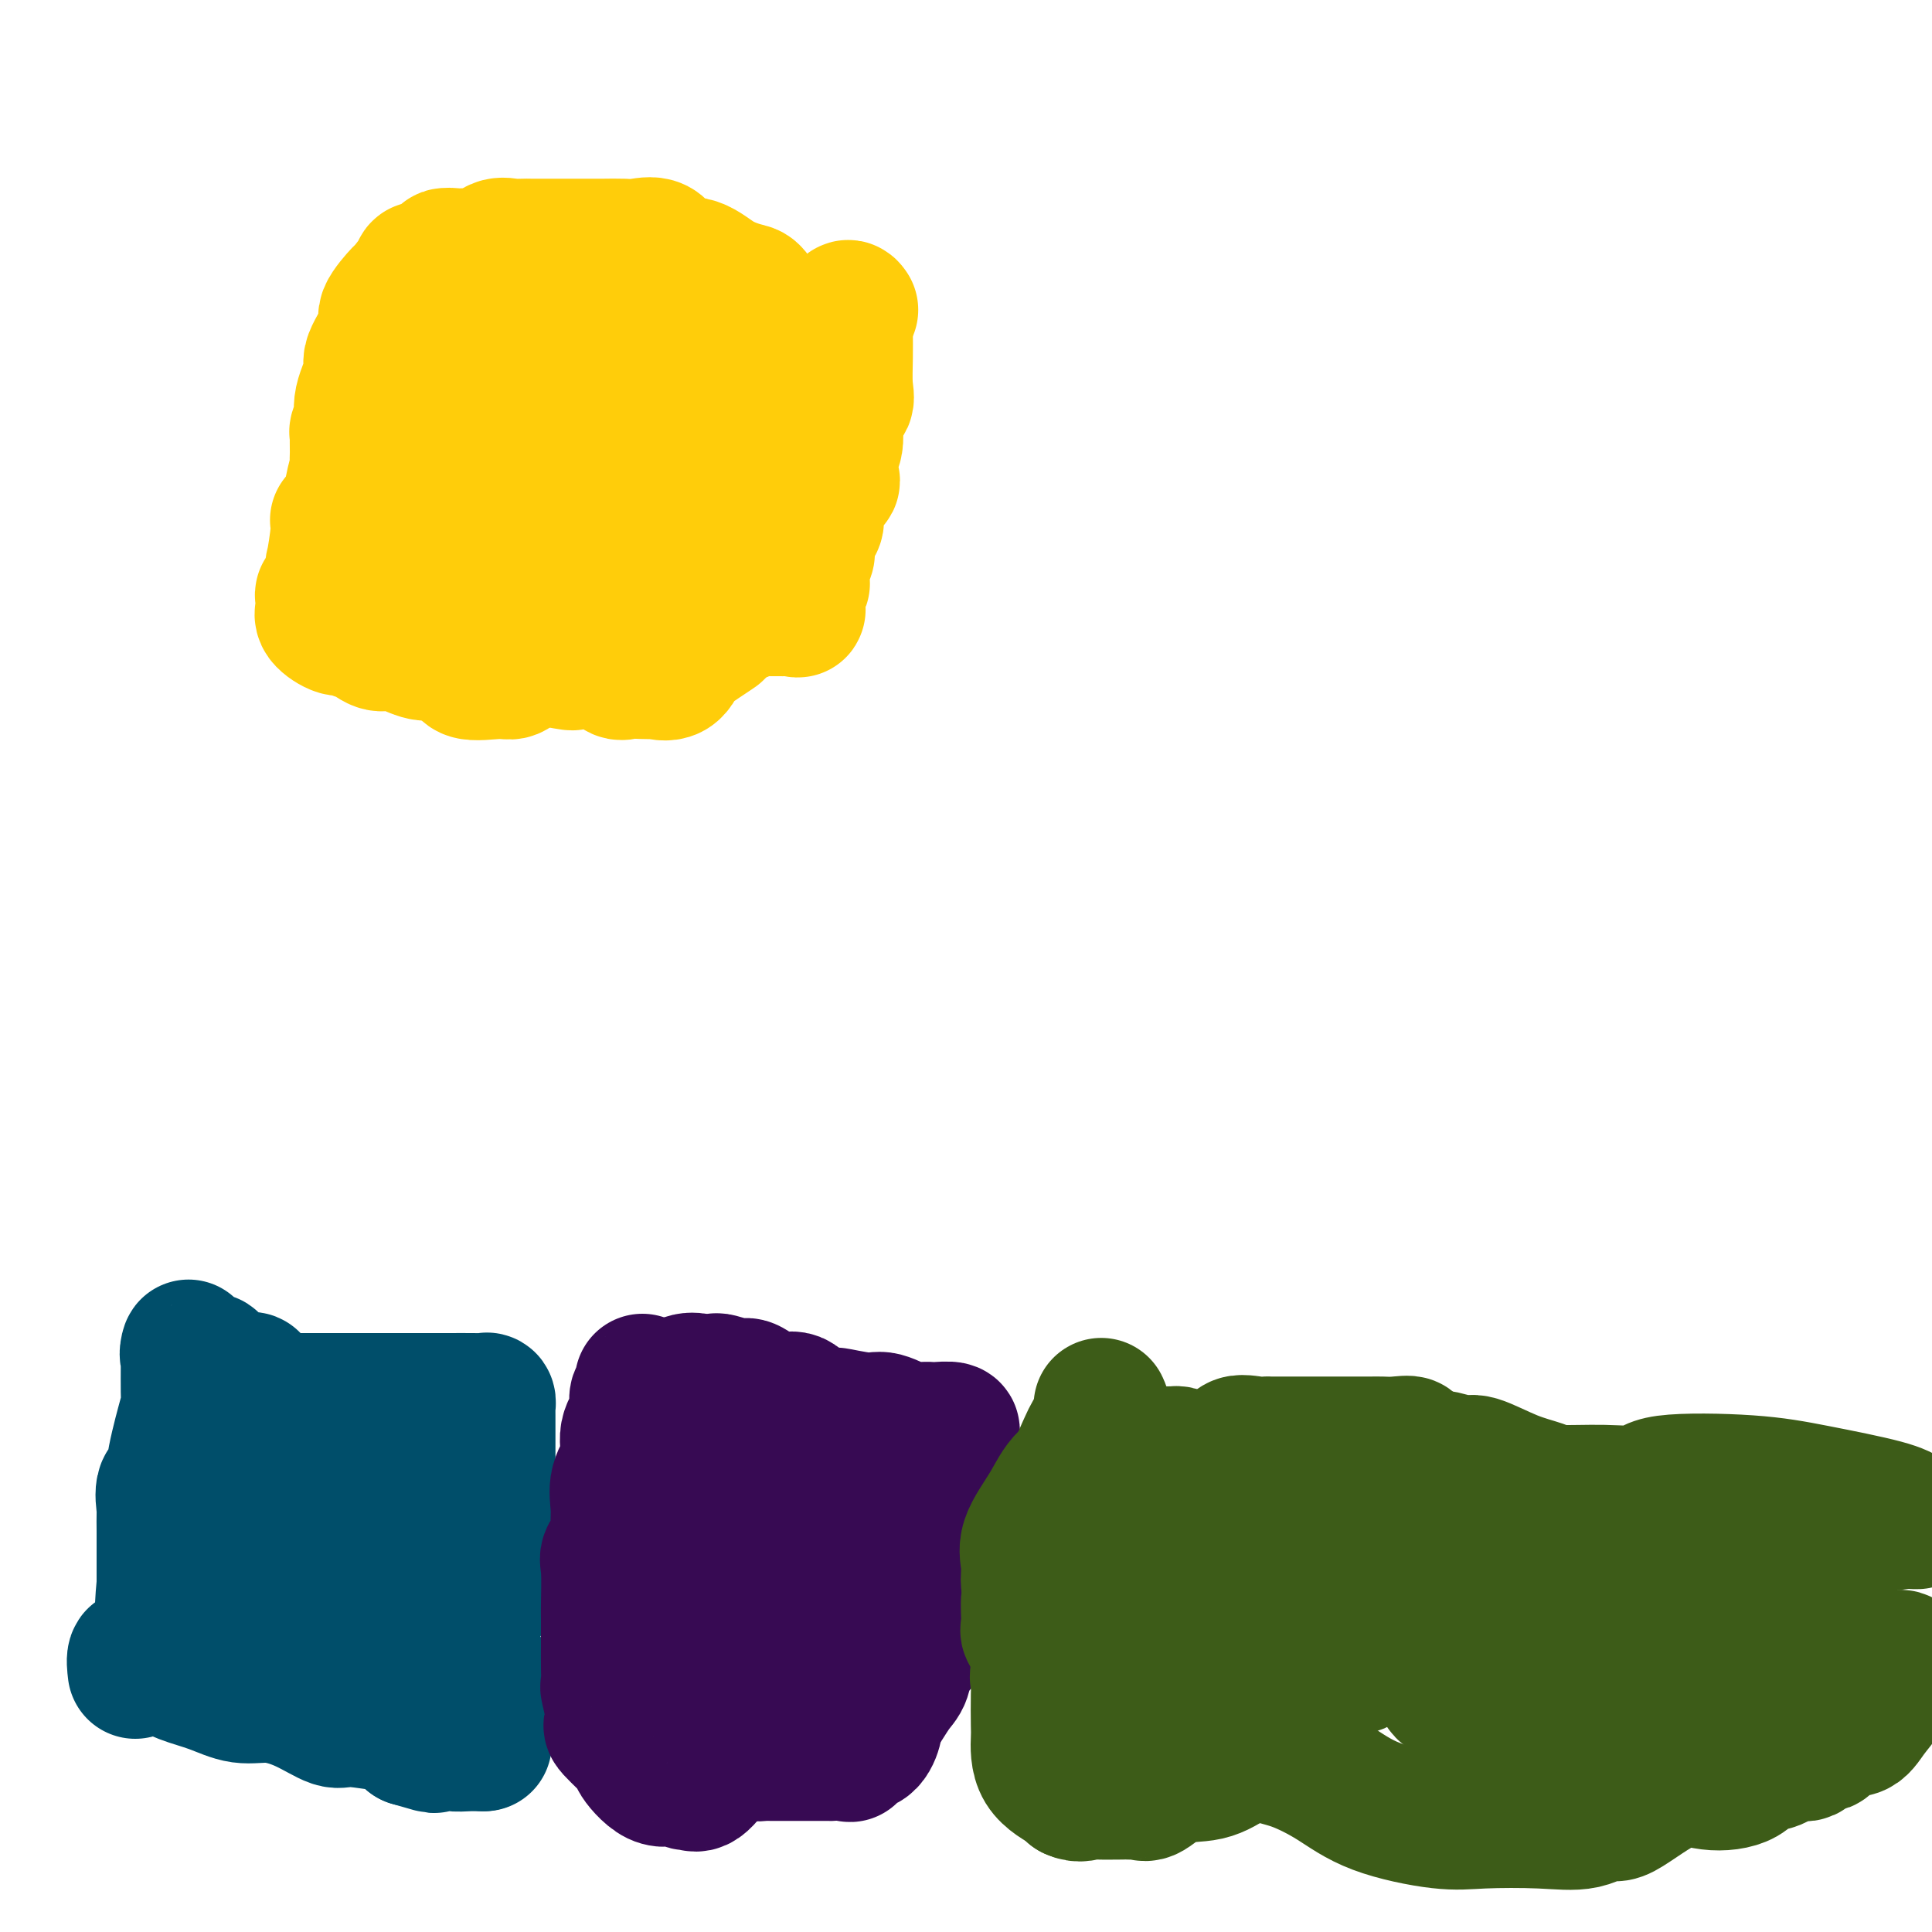 <svg viewBox='0 0 400 400' version='1.1' xmlns='http://www.w3.org/2000/svg' xmlns:xlink='http://www.w3.org/1999/xlink'><g fill='none' stroke='#004E6A' stroke-width='28' stroke-linecap='round' stroke-linejoin='round'><path d='M28,346c-0.148,-1.281 -0.296,-2.561 0,-3c0.296,-0.439 1.036,-0.035 1,0c-0.036,0.035 -0.846,-0.298 0,0c0.846,0.298 3.350,1.227 5,2c1.650,0.773 2.445,1.388 4,2c1.555,0.612 3.870,1.219 6,2c2.130,0.781 4.077,1.735 6,2c1.923,0.265 3.823,-0.159 6,0c2.177,0.159 4.630,0.902 7,2c2.370,1.098 4.657,2.551 6,3c1.343,0.449 1.741,-0.106 4,0c2.259,0.106 6.377,0.875 8,1c1.623,0.125 0.749,-0.393 1,0c0.251,0.393 1.625,1.696 3,3'/><path d='M85,360c8.990,2.646 2.966,0.762 2,0c-0.966,-0.762 3.125,-0.400 5,0c1.875,0.400 1.533,0.839 2,1c0.467,0.161 1.741,0.043 3,0c1.259,-0.043 2.503,-0.012 3,0c0.497,0.012 0.249,0.006 0,0'/><path d='M100,361c-0.008,0.016 -0.016,0.032 0,-1c0.016,-1.032 0.057,-3.111 0,-4c-0.057,-0.889 -0.211,-0.589 0,-1c0.211,-0.411 0.788,-1.534 1,-3c0.212,-1.466 0.061,-3.276 0,-4c-0.061,-0.724 -0.030,-0.362 0,0'/><path d='M101,330c0.000,0.038 0.000,0.076 0,-1c-0.000,-1.076 -0.000,-3.265 0,-5c0.000,-1.735 0.000,-3.014 0,-4c-0.000,-0.986 -0.000,-1.677 0,-3c0.000,-1.323 0.000,-3.277 0,-4c-0.000,-0.723 -0.000,-0.216 0,-1c0.000,-0.784 0.000,-2.861 0,-4c-0.000,-1.139 -0.000,-1.340 0,-3c0.000,-1.660 0.000,-4.778 0,-6c-0.000,-1.222 -0.000,-0.547 0,-1c0.000,-0.453 0.001,-2.034 0,-3c-0.001,-0.966 -0.003,-1.317 0,-2c0.003,-0.683 0.012,-1.700 0,-2c-0.012,-0.300 -0.045,0.116 0,0c0.045,-0.116 0.168,-0.763 0,-1c-0.168,-0.237 -0.627,-0.063 -1,0c-0.373,0.063 -0.660,0.017 -2,0c-1.340,-0.017 -3.731,-0.005 -5,0c-1.269,0.005 -1.414,0.001 -3,0c-1.586,-0.001 -4.614,-0.000 -7,0c-2.386,0.000 -4.131,0.000 -7,0c-2.869,-0.000 -6.862,-0.000 -9,0c-2.138,0.000 -2.422,0.000 -4,0c-1.578,-0.000 -4.451,-0.000 -6,0c-1.549,0.000 -1.775,0.000 -2,0'/><path d='M55,290c-7.644,-1.060 -3.754,-3.209 -3,-4c0.754,-0.791 -1.628,-0.222 -3,0c-1.372,0.222 -1.735,0.099 -2,0c-0.265,-0.099 -0.433,-0.175 -1,-1c-0.567,-0.825 -1.532,-2.401 -2,-3c-0.468,-0.599 -0.437,-0.221 -1,0c-0.563,0.221 -1.720,0.285 -2,0c-0.280,-0.285 0.317,-0.921 0,-1c-0.317,-0.079 -1.549,0.398 -2,0c-0.451,-0.398 -0.120,-1.670 0,-2c0.120,-0.330 0.031,0.283 0,1c-0.031,0.717 -0.002,1.540 0,3c0.002,1.460 -0.022,3.558 0,5c0.022,1.442 0.089,2.228 0,3c-0.089,0.772 -0.336,1.528 -1,4c-0.664,2.472 -1.747,6.658 -2,9c-0.253,2.342 0.325,2.838 0,3c-0.325,0.162 -1.551,-0.011 -2,1c-0.449,1.011 -0.120,3.207 0,4c0.120,0.793 0.032,0.185 0,1c-0.032,0.815 -0.009,3.054 0,4c0.009,0.946 0.002,0.599 0,1c-0.002,0.401 -0.001,1.551 0,2c0.001,0.449 0.000,0.198 0,1c-0.000,0.802 -0.000,2.658 0,4c0.000,1.342 0.000,2.171 0,3'/><path d='M34,328c-0.751,8.260 -0.127,4.409 1,3c1.127,-1.409 2.757,-0.378 3,0c0.243,0.378 -0.901,0.101 0,0c0.901,-0.101 3.848,-0.026 5,0c1.152,0.026 0.510,0.003 2,0c1.490,-0.003 5.114,0.014 7,-1c1.886,-1.014 2.036,-3.057 3,-4c0.964,-0.943 2.742,-0.784 4,-1c1.258,-0.216 1.997,-0.807 3,-2c1.003,-1.193 2.271,-2.987 3,-4c0.729,-1.013 0.920,-1.245 1,-2c0.080,-0.755 0.049,-2.033 0,-3c-0.049,-0.967 -0.117,-1.622 0,-2c0.117,-0.378 0.419,-0.477 0,-1c-0.419,-0.523 -1.558,-1.469 -3,-2c-1.442,-0.531 -3.189,-0.645 -6,-1c-2.811,-0.355 -6.688,-0.949 -9,0c-2.312,0.949 -3.058,3.442 -4,6c-0.942,2.558 -2.080,5.182 -3,8c-0.920,2.818 -1.623,5.828 -2,8c-0.377,2.172 -0.430,3.504 0,4c0.430,0.496 1.342,0.157 2,1c0.658,0.843 1.062,2.870 3,4c1.938,1.130 5.409,1.365 8,2c2.591,0.635 4.303,1.671 6,2c1.697,0.329 3.380,-0.047 6,0c2.620,0.047 6.176,0.518 8,0c1.824,-0.518 1.914,-2.024 3,-3c1.086,-0.976 3.167,-1.422 5,-3c1.833,-1.578 3.416,-4.289 5,-7'/><path d='M85,330c1.985,-2.671 0.449,-2.847 0,-4c-0.449,-1.153 0.191,-3.283 0,-5c-0.191,-1.717 -1.212,-3.020 -2,-5c-0.788,-1.980 -1.342,-4.638 -3,-6c-1.658,-1.362 -4.418,-1.427 -6,-2c-1.582,-0.573 -1.985,-1.655 -4,-2c-2.015,-0.345 -5.643,0.045 -8,0c-2.357,-0.045 -3.443,-0.527 -5,0c-1.557,0.527 -3.584,2.063 -5,3c-1.416,0.937 -2.222,1.274 -3,3c-0.778,1.726 -1.527,4.843 -2,7c-0.473,2.157 -0.668,3.356 0,5c0.668,1.644 2.200,3.732 4,6c1.800,2.268 3.866,4.715 6,6c2.134,1.285 4.334,1.407 6,2c1.666,0.593 2.797,1.658 4,2c1.203,0.342 2.479,-0.039 3,0c0.521,0.039 0.287,0.499 1,0c0.713,-0.499 2.372,-1.957 3,-3c0.628,-1.043 0.224,-1.673 0,-2c-0.224,-0.327 -0.269,-0.352 0,-1c0.269,-0.648 0.850,-1.918 0,-4c-0.850,-2.082 -3.133,-4.975 -4,-6c-0.867,-1.025 -0.320,-0.182 -1,0c-0.680,0.182 -2.587,-0.299 -4,-1c-1.413,-0.701 -2.331,-1.624 -3,-2c-0.669,-0.376 -1.088,-0.206 -2,0c-0.912,0.206 -2.317,0.447 -3,0c-0.683,-0.447 -0.646,-1.582 -1,-2c-0.354,-0.418 -1.101,-0.119 -2,0c-0.899,0.119 -1.949,0.060 -3,0'/><path d='M51,319c-2.774,-0.225 -0.207,1.713 0,2c0.207,0.287 -1.944,-1.077 -3,0c-1.056,1.077 -1.016,4.593 -1,6c0.016,1.407 0.008,0.703 0,0'/></g>
<g fill='none' stroke='#370A53' stroke-width='28' stroke-linecap='round' stroke-linejoin='round'><path d='M133,286c-0.029,0.718 -0.058,1.437 0,2c0.058,0.563 0.204,0.971 0,1c-0.204,0.029 -0.756,-0.321 -1,0c-0.244,0.321 -0.178,1.312 0,2c0.178,0.688 0.468,1.072 0,2c-0.468,0.928 -1.695,2.401 -2,4c-0.305,1.599 0.313,3.323 0,5c-0.313,1.677 -1.555,3.307 -2,5c-0.445,1.693 -0.091,3.450 0,5c0.091,1.550 -0.081,2.895 0,4c0.081,1.105 0.414,1.972 0,3c-0.414,1.028 -1.575,2.218 -2,3c-0.425,0.782 -0.114,1.156 0,3c0.114,1.844 0.030,5.156 0,7c-0.030,1.844 -0.008,2.219 0,3c0.008,0.781 0.001,1.969 0,3c-0.001,1.031 0.005,1.906 0,3c-0.005,1.094 -0.021,2.407 0,4c0.021,1.593 0.078,3.465 0,4c-0.078,0.535 -0.291,-0.267 0,1c0.291,1.267 1.084,4.604 1,6c-0.084,1.396 -1.046,0.853 0,2c1.046,1.147 4.101,3.986 5,5c0.899,1.014 -0.359,0.204 0,1c0.359,0.796 2.335,3.198 4,4c1.665,0.802 3.018,0.006 4,0c0.982,-0.006 1.592,0.780 2,1c0.408,0.220 0.615,-0.127 1,0c0.385,0.127 0.950,0.726 2,0c1.050,-0.726 2.586,-2.779 4,-5c1.414,-2.221 2.707,-4.611 4,-7'/><path d='M153,357c1.940,-2.657 1.789,-3.299 2,-5c0.211,-1.701 0.784,-4.462 1,-6c0.216,-1.538 0.073,-1.854 0,-3c-0.073,-1.146 -0.078,-3.124 0,-5c0.078,-1.876 0.238,-3.651 0,-6c-0.238,-2.349 -0.873,-5.271 -1,-7c-0.127,-1.729 0.255,-2.263 -1,-3c-1.255,-0.737 -4.146,-1.676 -5,-2c-0.854,-0.324 0.330,-0.033 0,-1c-0.330,-0.967 -2.175,-3.191 -3,-4c-0.825,-0.809 -0.629,-0.203 -1,0c-0.371,0.203 -1.308,0.003 -2,0c-0.692,-0.003 -1.138,0.190 -2,0c-0.862,-0.190 -2.139,-0.763 -3,0c-0.861,0.763 -1.307,2.864 -2,4c-0.693,1.136 -1.635,1.309 -2,3c-0.365,1.691 -0.153,4.902 0,6c0.153,1.098 0.249,0.084 1,0c0.751,-0.084 2.159,0.762 4,0c1.841,-0.762 4.115,-3.133 5,-4c0.885,-0.867 0.381,-0.231 1,-2c0.619,-1.769 2.363,-5.943 3,-8c0.637,-2.057 0.169,-1.998 0,-3c-0.169,-1.002 -0.038,-3.064 0,-4c0.038,-0.936 -0.016,-0.744 0,-1c0.016,-0.256 0.101,-0.958 0,-1c-0.101,-0.042 -0.388,0.576 -1,0c-0.612,-0.576 -1.549,-2.347 -2,-3c-0.451,-0.653 -0.414,-0.186 -1,0c-0.586,0.186 -1.793,0.093 -3,0'/><path d='M141,302c-1.350,-0.817 -1.224,-0.360 -2,0c-0.776,0.360 -2.452,0.622 -3,0c-0.548,-0.622 0.034,-2.130 0,-3c-0.034,-0.870 -0.685,-1.104 -1,-2c-0.315,-0.896 -0.296,-2.455 0,-3c0.296,-0.545 0.869,-0.077 1,-1c0.131,-0.923 -0.181,-3.236 0,-4c0.181,-0.764 0.854,0.019 1,0c0.146,-0.019 -0.236,-0.842 0,-1c0.236,-0.158 1.090,0.350 2,0c0.910,-0.350 1.876,-1.559 3,-2c1.124,-0.441 2.406,-0.114 3,0c0.594,0.114 0.500,0.015 1,0c0.500,-0.015 1.594,0.055 2,0c0.406,-0.055 0.125,-0.236 1,0c0.875,0.236 2.905,0.887 4,1c1.095,0.113 1.255,-0.313 2,0c0.745,0.313 2.074,1.363 3,2c0.926,0.637 1.450,0.861 2,1c0.550,0.139 1.125,0.195 2,0c0.875,-0.195 2.049,-0.640 3,0c0.951,0.640 1.679,2.365 2,3c0.321,0.635 0.235,0.182 1,0c0.765,-0.182 2.383,-0.091 4,0'/><path d='M172,293c4.550,1.013 0.924,0.047 1,0c0.076,-0.047 3.855,0.825 6,1c2.145,0.175 2.656,-0.345 4,0c1.344,0.345 3.520,1.557 5,2c1.480,0.443 2.265,0.118 3,0c0.735,-0.118 1.420,-0.028 2,0c0.580,0.028 1.054,-0.007 1,0c-0.054,0.007 -0.635,0.055 0,0c0.635,-0.055 2.486,-0.214 3,0c0.514,0.214 -0.307,0.800 -2,2c-1.693,1.200 -4.256,3.016 -6,4c-1.744,0.984 -2.670,1.138 -4,2c-1.330,0.862 -3.066,2.432 -5,4c-1.934,1.568 -4.067,3.133 -6,4c-1.933,0.867 -3.668,1.037 -6,3c-2.332,1.963 -5.262,5.720 -7,7c-1.738,1.280 -2.284,0.084 -3,0c-0.716,-0.084 -1.601,0.946 -3,3c-1.399,2.054 -3.313,5.134 -4,7c-0.687,1.866 -0.148,2.519 0,4c0.148,1.481 -0.094,3.789 0,6c0.094,2.211 0.525,4.326 1,5c0.475,0.674 0.993,-0.093 2,0c1.007,0.093 2.504,1.047 4,2'/><path d='M158,349c0.962,0.309 0.367,0.083 1,0c0.633,-0.083 2.493,-0.022 4,0c1.507,0.022 2.659,0.004 3,0c0.341,-0.004 -0.129,0.004 1,0c1.129,-0.004 3.857,-0.022 5,0c1.143,0.022 0.700,0.082 1,0c0.300,-0.082 1.342,-0.307 2,-1c0.658,-0.693 0.931,-1.853 1,-3c0.069,-1.147 -0.066,-2.279 0,-3c0.066,-0.721 0.335,-1.030 0,-1c-0.335,0.030 -1.273,0.398 -2,0c-0.727,-0.398 -1.244,-1.563 -2,-2c-0.756,-0.437 -1.750,-0.144 -3,0c-1.250,0.144 -2.755,0.141 -4,0c-1.245,-0.141 -2.230,-0.419 -3,0c-0.770,0.419 -1.326,1.537 -2,2c-0.674,0.463 -1.467,0.272 -2,0c-0.533,-0.272 -0.808,-0.626 -1,0c-0.192,0.626 -0.302,2.230 0,3c0.302,0.770 1.017,0.705 1,1c-0.017,0.295 -0.765,0.951 0,2c0.765,1.049 3.042,2.491 4,3c0.958,0.509 0.596,0.084 1,0c0.404,-0.084 1.575,0.174 2,1c0.425,0.826 0.106,2.221 0,3c-0.106,0.779 0.003,0.941 0,1c-0.003,0.059 -0.116,0.016 0,0c0.116,-0.016 0.462,-0.005 1,0c0.538,0.005 1.269,0.002 2,0'/><path d='M168,355c1.699,2.116 0.946,3.404 0,4c-0.946,0.596 -2.087,0.498 -3,1c-0.913,0.502 -1.599,1.602 -2,2c-0.401,0.398 -0.517,0.092 -1,0c-0.483,-0.092 -1.334,0.028 -2,0c-0.666,-0.028 -1.148,-0.204 -2,0c-0.852,0.204 -2.075,0.787 -2,1c0.075,0.213 1.446,0.057 2,0c0.554,-0.057 0.290,-0.015 1,0c0.710,0.015 2.394,0.004 4,0c1.606,-0.004 3.134,-0.002 4,0c0.866,0.002 1.070,0.003 2,0c0.930,-0.003 2.586,-0.009 3,0c0.414,0.009 -0.416,0.033 0,0c0.416,-0.033 2.077,-0.124 3,0c0.923,0.124 1.109,0.461 1,0c-0.109,-0.461 -0.514,-1.722 0,-2c0.514,-0.278 1.946,0.425 3,0c1.054,-0.425 1.730,-1.979 2,-3c0.270,-1.021 0.135,-1.511 0,-2'/><path d='M181,356c1.722,-2.319 3.027,-4.618 4,-6c0.973,-1.382 1.613,-1.847 2,-3c0.387,-1.153 0.521,-2.994 1,-4c0.479,-1.006 1.304,-1.176 2,-2c0.696,-0.824 1.262,-2.304 2,-3c0.738,-0.696 1.648,-0.610 2,-1c0.352,-0.390 0.147,-1.255 0,-2c-0.147,-0.745 -0.236,-1.370 0,-3c0.236,-1.630 0.796,-4.267 1,-6c0.204,-1.733 0.051,-2.563 0,-3c-0.051,-0.437 0.001,-0.481 0,-1c-0.001,-0.519 -0.055,-1.512 0,-3c0.055,-1.488 0.219,-3.471 0,-4c-0.219,-0.529 -0.821,0.396 -1,0c-0.179,-0.396 0.065,-2.112 0,-3c-0.065,-0.888 -0.439,-0.947 -1,-1c-0.561,-0.053 -1.310,-0.101 -2,0c-0.690,0.101 -1.322,0.349 -2,0c-0.678,-0.349 -1.401,-1.297 -3,0c-1.599,1.297 -4.074,4.837 -5,7c-0.926,2.163 -0.303,2.949 0,4c0.303,1.051 0.285,2.366 0,3c-0.285,0.634 -0.836,0.587 0,0c0.836,-0.587 3.061,-1.715 4,-3c0.939,-1.285 0.592,-2.726 1,-3c0.408,-0.274 1.571,0.618 2,0c0.429,-0.618 0.122,-2.748 0,-4c-0.122,-1.252 -0.061,-1.626 0,-2'/><path d='M188,313c0.638,-2.237 -1.269,-1.830 -2,-2c-0.731,-0.170 -0.288,-0.917 -1,-2c-0.712,-1.083 -2.579,-2.501 -4,-3c-1.421,-0.499 -2.397,-0.078 -3,0c-0.603,0.078 -0.832,-0.187 -2,0c-1.168,0.187 -3.273,0.826 -5,2c-1.727,1.174 -3.076,2.882 -4,4c-0.924,1.118 -1.424,1.645 -2,2c-0.576,0.355 -1.226,0.539 -2,1c-0.774,0.461 -1.670,1.201 -2,2c-0.330,0.799 -0.094,1.657 0,2c0.094,0.343 0.047,0.172 0,0'/></g>
<g fill='none' stroke='#3D5C18' stroke-width='28' stroke-linecap='round' stroke-linejoin='round'><path d='M228,291c0.214,0.415 0.427,0.831 0,2c-0.427,1.169 -1.495,3.093 -2,4c-0.505,0.907 -0.447,0.799 -1,2c-0.553,1.201 -1.718,3.713 -2,5c-0.282,1.287 0.318,1.350 0,2c-0.318,0.650 -1.553,1.886 -2,3c-0.447,1.114 -0.106,2.107 0,3c0.106,0.893 -0.023,1.685 0,3c0.023,1.315 0.198,3.153 0,4c-0.198,0.847 -0.769,0.704 -1,1c-0.231,0.296 -0.122,1.033 0,2c0.122,0.967 0.257,2.166 0,3c-0.257,0.834 -0.906,1.303 -1,2c-0.094,0.697 0.367,1.621 0,3c-0.367,1.379 -1.560,3.212 -2,4c-0.440,0.788 -0.125,0.530 0,1c0.125,0.470 0.062,1.669 0,3c-0.062,1.331 -0.122,2.793 0,3c0.122,0.207 0.425,-0.841 0,0c-0.425,0.841 -1.578,3.573 -2,5c-0.422,1.427 -0.114,1.550 0,2c0.114,0.450 0.034,1.227 0,3c-0.034,1.773 -0.023,4.541 0,6c0.023,1.459 0.058,1.607 0,3c-0.058,1.393 -0.208,4.029 1,6c1.208,1.971 3.774,3.277 5,4c1.226,0.723 1.113,0.861 1,1'/><path d='M222,371c1.582,0.773 2.535,0.206 3,0c0.465,-0.206 0.440,-0.052 2,0c1.560,0.052 4.704,0.003 6,0c1.296,-0.003 0.743,0.040 1,0c0.257,-0.040 1.322,-0.162 2,0c0.678,0.162 0.968,0.610 2,0c1.032,-0.610 2.805,-2.277 5,-3c2.195,-0.723 4.812,-0.501 7,-1c2.188,-0.499 3.945,-1.719 6,-3c2.055,-1.281 4.407,-2.623 5,-3c0.593,-0.377 -0.572,0.213 0,-1c0.572,-1.213 2.881,-4.228 4,-6c1.119,-1.772 1.049,-2.301 1,-3c-0.049,-0.699 -0.077,-1.568 0,-3c0.077,-1.432 0.257,-3.426 0,-5c-0.257,-1.574 -0.953,-2.727 -3,-6c-2.047,-3.273 -5.445,-8.667 -7,-13c-1.555,-4.333 -1.267,-7.606 -2,-9c-0.733,-1.394 -2.487,-0.910 -4,-3c-1.513,-2.090 -2.786,-6.755 -4,-9c-1.214,-2.245 -2.369,-2.069 -3,-2c-0.631,0.069 -0.737,0.031 -3,0c-2.263,-0.031 -6.685,-0.057 -9,0c-2.315,0.057 -2.525,0.195 -4,1c-1.475,0.805 -4.215,2.276 -6,4c-1.785,1.724 -2.617,3.699 -4,6c-1.383,2.301 -3.319,4.926 -4,7c-0.681,2.074 -0.106,3.597 0,5c0.106,1.403 -0.255,2.687 0,4c0.255,1.313 1.128,2.657 2,4'/><path d='M215,332c1.382,3.186 3.836,4.653 6,6c2.164,1.347 4.037,2.576 5,3c0.963,0.424 1.014,0.043 3,0c1.986,-0.043 5.905,0.253 8,0c2.095,-0.253 2.366,-1.055 3,-2c0.634,-0.945 1.631,-2.032 2,-3c0.369,-0.968 0.110,-1.816 0,-3c-0.110,-1.184 -0.071,-2.705 0,-4c0.071,-1.295 0.173,-2.364 0,-3c-0.173,-0.636 -0.620,-0.839 -2,-2c-1.380,-1.161 -3.694,-3.279 -6,-4c-2.306,-0.721 -4.603,-0.046 -7,0c-2.397,0.046 -4.893,-0.536 -7,1c-2.107,1.536 -3.825,5.189 -5,7c-1.175,1.811 -1.806,1.779 -2,3c-0.194,1.221 0.050,3.696 0,5c-0.050,1.304 -0.396,1.436 0,2c0.396,0.564 1.532,1.560 3,3c1.468,1.440 3.268,3.325 5,5c1.732,1.675 3.396,3.142 6,4c2.604,0.858 6.148,1.108 10,2c3.852,0.892 8.013,2.425 11,3c2.987,0.575 4.800,0.191 6,0c1.200,-0.191 1.786,-0.189 2,-1c0.214,-0.811 0.054,-2.435 0,-3c-0.054,-0.565 -0.004,-0.072 0,-1c0.004,-0.928 -0.038,-3.276 0,-5c0.038,-1.724 0.154,-2.823 0,-4c-0.154,-1.177 -0.580,-2.432 0,-3c0.580,-0.568 2.166,-0.448 -3,-3c-5.166,-2.552 -17.083,-7.776 -29,-13'/><path d='M224,322c-4.942,-3.096 -1.296,-2.837 0,-3c1.296,-0.163 0.243,-0.748 0,-1c-0.243,-0.252 0.325,-0.173 1,0c0.675,0.173 1.456,0.438 2,0c0.544,-0.438 0.852,-1.581 2,-2c1.148,-0.419 3.136,-0.114 5,0c1.864,0.114 3.603,0.038 5,0c1.397,-0.038 2.453,-0.040 4,0c1.547,0.040 3.586,0.120 6,0c2.414,-0.120 5.203,-0.440 7,0c1.797,0.440 2.601,1.641 4,2c1.399,0.359 3.394,-0.123 5,0c1.606,0.123 2.822,0.849 4,1c1.178,0.151 2.318,-0.275 3,0c0.682,0.275 0.907,1.251 3,2c2.093,0.749 6.054,1.273 8,2c1.946,0.727 1.875,1.659 3,2c1.125,0.341 3.444,0.091 5,0c1.556,-0.091 2.348,-0.024 3,0c0.652,0.024 1.162,0.007 2,0c0.838,-0.007 2.003,-0.002 3,0c0.997,0.002 1.826,0.000 3,0c1.174,-0.000 2.693,0.000 3,0c0.307,-0.000 -0.597,-0.001 0,0c0.597,0.001 2.694,0.005 4,0c1.306,-0.005 1.819,-0.019 3,0c1.181,0.019 3.029,0.071 5,-1c1.971,-1.071 4.064,-3.267 6,-4c1.936,-0.733 3.713,-0.005 5,0c1.287,0.005 2.082,-0.713 4,-1c1.918,-0.287 4.959,-0.144 8,0'/><path d='M340,319c4.658,-0.844 7.802,-2.454 11,-3c3.198,-0.546 6.448,-0.027 8,0c1.552,0.027 1.405,-0.438 2,-1c0.595,-0.562 1.932,-1.222 3,-2c1.068,-0.778 1.867,-1.675 3,-2c1.133,-0.325 2.599,-0.077 4,0c1.401,0.077 2.738,-0.017 5,0c2.262,0.017 5.448,0.146 8,1c2.552,0.854 4.470,2.434 6,3c1.530,0.566 2.672,0.118 4,0c1.328,-0.118 2.842,0.095 3,0c0.158,-0.095 -1.040,-0.497 -2,-1c-0.960,-0.503 -1.681,-1.108 -5,-2c-3.319,-0.892 -9.237,-2.071 -14,-3c-4.763,-0.929 -8.372,-1.607 -14,-2c-5.628,-0.393 -13.277,-0.500 -17,0c-3.723,0.500 -3.522,1.608 -5,2c-1.478,0.392 -4.637,0.069 -8,0c-3.363,-0.069 -6.930,0.116 -9,0c-2.070,-0.116 -2.644,-0.532 -4,-1c-1.356,-0.468 -3.493,-0.987 -6,-2c-2.507,-1.013 -5.383,-2.519 -7,-3c-1.617,-0.481 -1.974,0.063 -3,0c-1.026,-0.063 -2.722,-0.732 -4,-1c-1.278,-0.268 -2.139,-0.134 -3,0'/><path d='M296,302c-4.943,-1.762 -3.802,-2.668 -4,-3c-0.198,-0.332 -1.737,-0.089 -3,0c-1.263,0.089 -2.250,0.024 -3,0c-0.750,-0.024 -1.264,-0.006 -2,0c-0.736,0.006 -1.694,0.002 -3,0c-1.306,-0.002 -2.958,-0.000 -4,0c-1.042,0.000 -1.472,0.000 -2,0c-0.528,-0.000 -1.153,0.000 -2,0c-0.847,-0.000 -1.914,-0.000 -3,0c-1.086,0.000 -2.189,0.001 -3,0c-0.811,-0.001 -1.329,-0.003 -2,0c-0.671,0.003 -1.496,0.012 -2,0c-0.504,-0.012 -0.688,-0.045 -1,0c-0.312,0.045 -0.751,0.167 -2,0c-1.249,-0.167 -3.307,-0.623 -4,0c-0.693,0.623 -0.020,2.323 0,3c0.020,0.677 -0.614,0.329 0,0c0.614,-0.329 2.474,-0.640 4,0c1.526,0.640 2.716,2.230 5,3c2.284,0.770 5.661,0.722 9,1c3.339,0.278 6.641,0.884 10,2c3.359,1.116 6.777,2.742 11,4c4.223,1.258 9.252,2.146 14,3c4.748,0.854 9.214,1.672 12,2c2.786,0.328 3.893,0.164 5,0'/><path d='M326,317c10.313,2.005 5.596,1.017 6,0c0.404,-1.017 5.930,-2.062 9,-3c3.070,-0.938 3.686,-1.768 5,-2c1.314,-0.232 3.328,0.134 5,0c1.672,-0.134 3.001,-0.768 4,-1c0.999,-0.232 1.666,-0.062 3,0c1.334,0.062 3.334,0.017 4,0c0.666,-0.017 -0.001,-0.006 1,0c1.001,0.006 3.669,0.007 5,0c1.331,-0.007 1.323,-0.022 2,0c0.677,0.022 2.038,0.082 3,0c0.962,-0.082 1.526,-0.307 2,0c0.474,0.307 0.859,1.147 1,2c0.141,0.853 0.038,1.718 0,2c-0.038,0.282 -0.010,-0.020 0,0c0.010,0.020 0.003,0.363 0,1c-0.003,0.637 -0.001,1.568 0,2c0.001,0.432 0.000,0.364 0,1c-0.000,0.636 -0.001,1.977 0,3c0.001,1.023 0.003,1.728 0,3c-0.003,1.272 -0.011,3.111 0,5c0.011,1.889 0.040,3.827 0,5c-0.040,1.173 -0.149,1.582 0,2c0.149,0.418 0.555,0.844 1,1c0.445,0.156 0.927,0.042 0,0c-0.927,-0.042 -3.265,-0.012 -6,0c-2.735,0.012 -5.868,0.006 -9,0'/><path d='M362,338c-4.657,-0.891 -8.800,-3.118 -14,-5c-5.200,-1.882 -11.457,-3.418 -16,-4c-4.543,-0.582 -7.373,-0.212 -10,-1c-2.627,-0.788 -5.050,-2.736 -7,-3c-1.950,-0.264 -3.427,1.156 -5,2c-1.573,0.844 -3.244,1.112 -5,1c-1.756,-0.112 -3.598,-0.603 -6,1c-2.402,1.603 -5.365,5.299 -7,7c-1.635,1.701 -1.942,1.409 -3,2c-1.058,0.591 -2.867,2.067 -4,3c-1.133,0.933 -1.592,1.322 -2,2c-0.408,0.678 -0.767,1.646 -2,2c-1.233,0.354 -3.340,0.095 -5,0c-1.660,-0.095 -2.872,-0.025 -4,0c-1.128,0.025 -2.171,0.006 -3,0c-0.829,-0.006 -1.442,0.003 -2,0c-0.558,-0.003 -1.060,-0.016 -2,0c-0.940,0.016 -2.317,0.062 -3,0c-0.683,-0.062 -0.673,-0.233 -1,0c-0.327,0.233 -0.991,0.871 -2,1c-1.009,0.129 -2.361,-0.250 -3,0c-0.639,0.250 -0.563,1.131 -1,2c-0.437,0.869 -1.385,1.728 -2,2c-0.615,0.272 -0.896,-0.042 -1,0c-0.104,0.042 -0.030,0.441 0,1c0.030,0.559 0.015,1.280 0,2'/><path d='M252,353c-0.860,1.353 -1.009,1.235 0,2c1.009,0.765 3.175,2.413 5,4c1.825,1.587 3.309,3.112 5,4c1.691,0.888 3.590,1.138 6,2c2.410,0.862 5.331,2.335 8,4c2.669,1.665 5.087,3.520 9,5c3.913,1.480 9.322,2.583 13,3c3.678,0.417 5.626,0.146 9,0c3.374,-0.146 8.175,-0.167 12,0c3.825,0.167 6.673,0.522 9,0c2.327,-0.522 4.132,-1.920 5,-2c0.868,-0.080 0.798,1.158 3,0c2.202,-1.158 6.675,-4.711 10,-6c3.325,-1.289 5.502,-0.315 8,0c2.498,0.315 5.316,-0.029 7,-1c1.684,-0.971 2.233,-2.570 3,-3c0.767,-0.430 1.753,0.308 3,0c1.247,-0.308 2.755,-1.664 4,-2c1.245,-0.336 2.227,0.347 3,0c0.773,-0.347 1.336,-1.722 2,-2c0.664,-0.278 1.429,0.543 2,0c0.571,-0.543 0.949,-2.449 2,-3c1.051,-0.551 2.776,0.252 4,0c1.224,-0.252 1.946,-1.560 3,-3c1.054,-1.440 2.440,-3.011 3,-4c0.560,-0.989 0.294,-1.395 1,-2c0.706,-0.605 2.385,-1.410 3,-2c0.615,-0.590 0.166,-0.967 0,-1c-0.166,-0.033 -0.047,0.276 0,0c0.047,-0.276 0.024,-1.138 0,-2'/><path d='M394,344c0.461,-1.979 -3.386,0.073 -5,0c-1.614,-0.073 -0.997,-2.270 -4,-3c-3.003,-0.730 -9.628,0.008 -14,0c-4.372,-0.008 -6.490,-0.762 -9,0c-2.510,0.762 -5.412,3.041 -8,4c-2.588,0.959 -4.861,0.597 -9,1c-4.139,0.403 -10.143,1.572 -13,2c-2.857,0.428 -2.565,0.115 -4,0c-1.435,-0.115 -4.596,-0.031 -7,0c-2.404,0.031 -4.050,0.008 -6,0c-1.950,-0.008 -4.205,-0.002 -6,0c-1.795,0.002 -3.129,-0.001 -4,0c-0.871,0.001 -1.279,0.007 -2,0c-0.721,-0.007 -1.754,-0.027 -2,0c-0.246,0.027 0.296,0.101 0,0c-0.296,-0.101 -1.430,-0.377 -2,0c-0.570,0.377 -0.575,1.407 0,2c0.575,0.593 1.731,0.747 3,1c1.269,0.253 2.652,0.603 6,1c3.348,0.397 8.661,0.840 11,1c2.339,0.160 1.705,0.035 4,0c2.295,-0.035 7.520,0.019 11,0c3.480,-0.019 5.214,-0.110 7,0c1.786,0.110 3.623,0.421 5,0c1.377,-0.421 2.294,-1.575 3,-2c0.706,-0.425 1.202,-0.121 2,0c0.798,0.121 1.899,0.061 3,0'/><path d='M354,351c5.698,-0.309 2.442,-0.083 2,0c-0.442,0.083 1.931,0.022 4,0c2.069,-0.022 3.834,-0.005 5,0c1.166,0.005 1.732,-0.001 2,0c0.268,0.001 0.239,0.008 1,0c0.761,-0.008 2.311,-0.030 3,0c0.689,0.030 0.518,0.113 1,0c0.482,-0.113 1.618,-0.423 2,0c0.382,0.423 0.008,1.577 0,2c-0.008,0.423 0.348,0.113 1,0c0.652,-0.113 1.600,-0.030 2,0c0.400,0.030 0.252,0.008 1,0c0.748,-0.008 2.394,-0.002 3,0c0.606,0.002 0.173,0.001 0,0c-0.173,-0.001 -0.087,-0.000 0,0'/></g>
<g fill='none' stroke='#FFCD0A' stroke-width='28' stroke-linecap='round' stroke-linejoin='round'><path d='M96,97c-0.619,3.885 -1.238,7.769 -2,10c-0.762,2.231 -1.665,2.808 -2,5c-0.335,2.192 -0.100,5.999 0,8c0.100,2.001 0.064,2.198 0,3c-0.064,0.802 -0.157,2.211 0,3c0.157,0.789 0.563,0.959 1,1c0.437,0.041 0.906,-0.047 2,0c1.094,0.047 2.812,0.230 5,0c2.188,-0.230 4.845,-0.872 6,-2c1.155,-1.128 0.807,-2.740 2,-6c1.193,-3.260 3.928,-8.166 6,-11c2.072,-2.834 3.483,-3.596 4,-5c0.517,-1.404 0.140,-3.451 0,-5c-0.140,-1.549 -0.044,-2.601 0,-3c0.044,-0.399 0.035,-0.145 0,-1c-0.035,-0.855 -0.096,-2.820 0,-4c0.096,-1.180 0.349,-1.575 0,-2c-0.349,-0.425 -1.301,-0.879 -2,-1c-0.699,-0.121 -1.147,0.091 -3,0c-1.853,-0.091 -5.113,-0.485 -7,0c-1.887,0.485 -2.401,1.850 -4,4c-1.599,2.150 -4.282,5.085 -6,8c-1.718,2.915 -2.469,5.809 -3,8c-0.531,2.191 -0.841,3.680 -1,6c-0.159,2.320 -0.168,5.471 0,8c0.168,2.529 0.513,4.437 1,6c0.487,1.563 1.117,2.781 3,3c1.883,0.219 5.020,-0.560 7,0c1.980,0.560 2.802,2.458 7,0c4.198,-2.458 11.771,-9.274 16,-13c4.229,-3.726 5.115,-4.363 6,-5'/><path d='M132,112c6.830,-6.345 12.904,-13.208 16,-18c3.096,-4.792 3.214,-7.513 4,-9c0.786,-1.487 2.240,-1.739 0,-3c-2.240,-1.261 -8.173,-3.530 -11,-5c-2.827,-1.470 -2.548,-2.143 -5,-3c-2.452,-0.857 -7.635,-1.900 -11,-2c-3.365,-0.100 -4.913,0.742 -7,1c-2.087,0.258 -4.713,-0.070 -7,0c-2.287,0.070 -4.234,0.537 -5,1c-0.766,0.463 -0.349,0.923 -1,2c-0.651,1.077 -2.369,2.771 -4,4c-1.631,1.229 -3.174,1.993 -4,3c-0.826,1.007 -0.935,2.257 -1,4c-0.065,1.743 -0.085,3.980 0,7c0.085,3.020 0.275,6.825 0,9c-0.275,2.175 -1.014,2.721 0,4c1.014,1.279 3.782,3.292 7,4c3.218,0.708 6.886,0.110 10,0c3.114,-0.110 5.672,0.267 7,0c1.328,-0.267 1.424,-1.179 3,-3c1.576,-1.821 4.633,-4.550 6,-6c1.367,-1.450 1.046,-1.622 1,-3c-0.046,-1.378 0.185,-3.964 0,-6c-0.185,-2.036 -0.784,-3.524 -2,-5c-1.216,-1.476 -3.048,-2.942 -5,-4c-1.952,-1.058 -4.026,-1.708 -6,-3c-1.974,-1.292 -3.850,-3.226 -6,-4c-2.150,-0.774 -4.575,-0.387 -7,0'/><path d='M104,77c-1.682,-0.154 -2.387,-0.538 -4,0c-1.613,0.538 -4.134,1.999 -6,3c-1.866,1.001 -3.077,1.543 -5,7c-1.923,5.457 -4.559,15.830 -6,21c-1.441,5.170 -1.686,5.138 0,5c1.686,-0.138 5.302,-0.383 7,0c1.698,0.383 1.477,1.392 3,0c1.523,-1.392 4.791,-5.187 6,-9c1.209,-3.813 0.361,-7.645 0,-10c-0.361,-2.355 -0.234,-3.233 0,-5c0.234,-1.767 0.576,-4.425 0,-6c-0.576,-1.575 -2.071,-2.069 -3,-3c-0.929,-0.931 -1.291,-2.300 -2,-3c-0.709,-0.700 -1.766,-0.730 -2,-1c-0.234,-0.270 0.356,-0.779 -1,0c-1.356,0.779 -4.658,2.845 -7,5c-2.342,2.155 -3.724,4.400 -4,5c-0.276,0.600 0.553,-0.444 0,1c-0.553,1.444 -2.488,5.375 -3,8c-0.512,2.625 0.399,3.942 0,6c-0.399,2.058 -2.107,4.856 -3,7c-0.893,2.144 -0.971,3.634 -1,5c-0.029,1.366 -0.008,2.606 0,4c0.008,1.394 0.002,2.941 0,4c-0.002,1.059 -0.001,1.631 0,2c0.001,0.369 0.000,0.534 0,1c-0.000,0.466 -0.000,1.233 0,2'/><path d='M73,126c-1.084,6.120 -0.296,1.419 0,0c0.296,-1.419 0.098,0.443 0,1c-0.098,0.557 -0.098,-0.190 1,0c1.098,0.190 3.294,1.319 4,2c0.706,0.681 -0.078,0.916 0,1c0.078,0.084 1.019,0.019 2,0c0.981,-0.019 2.001,0.010 3,0c0.999,-0.010 1.975,-0.058 3,1c1.025,1.058 2.099,3.222 3,4c0.901,0.778 1.631,0.172 3,0c1.369,-0.172 3.378,0.092 4,1c0.622,0.908 -0.144,2.460 1,3c1.144,0.540 4.199,0.069 6,0c1.801,-0.069 2.347,0.265 3,0c0.653,-0.265 1.414,-1.127 3,-2c1.586,-0.873 3.999,-1.755 5,-2c1.001,-0.245 0.591,0.147 1,0c0.409,-0.147 1.636,-0.831 2,-1c0.364,-0.169 -0.134,0.179 1,0c1.134,-0.179 3.902,-0.883 5,-2c1.098,-1.117 0.526,-2.647 3,-2c2.474,0.647 7.992,3.471 1,0c-6.992,-3.471 -26.496,-13.235 -46,-23'/><path d='M81,107c3.973,1.601 36.407,17.104 49,23c12.593,5.896 5.345,2.184 3,0c-2.345,-2.184 0.211,-2.839 2,-3c1.789,-0.161 2.809,0.173 3,0c0.191,-0.173 -0.449,-0.854 0,-1c0.449,-0.146 1.985,0.244 3,0c1.015,-0.244 1.507,-1.122 2,-2'/><path d='M143,124c2.527,-0.827 2.345,0.107 2,0c-0.345,-0.107 -0.854,-1.255 0,-2c0.854,-0.745 3.072,-1.088 4,-2c0.928,-0.912 0.565,-2.395 1,-3c0.435,-0.605 1.667,-0.333 2,-1c0.333,-0.667 -0.232,-2.272 0,-3c0.232,-0.728 1.260,-0.579 2,-1c0.740,-0.421 1.193,-1.413 1,-2c-0.193,-0.587 -1.032,-0.768 0,-2c1.032,-1.232 3.937,-3.515 5,-4c1.063,-0.485 0.286,0.828 0,0c-0.286,-0.828 -0.080,-3.797 0,-5c0.080,-1.203 0.036,-0.641 0,-1c-0.036,-0.359 -0.062,-1.638 0,-2c0.062,-0.362 0.213,0.192 0,-1c-0.213,-1.192 -0.789,-4.130 -1,-5c-0.211,-0.870 -0.057,0.329 0,0c0.057,-0.329 0.015,-2.185 0,-3c-0.015,-0.815 -0.004,-0.590 0,-1c0.004,-0.410 0.001,-1.457 0,-2c-0.001,-0.543 -0.000,-0.584 0,-1c0.000,-0.416 0.000,-1.208 0,-2'/><path d='M159,81c-0.156,-3.626 -0.045,-1.190 0,-1c0.045,0.190 0.026,-1.865 0,-3c-0.026,-1.135 -0.058,-1.349 0,-3c0.058,-1.651 0.205,-4.740 0,-6c-0.205,-1.260 -0.762,-0.690 -1,-1c-0.238,-0.310 -0.156,-1.499 0,-2c0.156,-0.501 0.385,-0.313 0,-1c-0.385,-0.687 -1.384,-2.248 -2,-3c-0.616,-0.752 -0.849,-0.696 -2,-1c-1.151,-0.304 -3.222,-0.967 -5,-2c-1.778,-1.033 -3.265,-2.434 -5,-3c-1.735,-0.566 -3.718,-0.295 -5,-1c-1.282,-0.705 -1.865,-2.385 -3,-3c-1.135,-0.615 -2.824,-0.165 -4,0c-1.176,0.165 -1.838,0.044 -3,0c-1.162,-0.044 -2.824,-0.012 -4,0c-1.176,0.012 -1.866,0.003 -3,0c-1.134,-0.003 -2.713,-0.001 -4,0c-1.287,0.001 -2.283,0.001 -3,0c-0.717,-0.001 -1.154,-0.002 -2,0c-0.846,0.002 -2.101,0.008 -3,0c-0.899,-0.008 -1.443,-0.030 -2,0c-0.557,0.030 -1.127,0.113 -2,0c-0.873,-0.113 -2.048,-0.422 -3,0c-0.952,0.422 -1.679,1.575 -2,2c-0.321,0.425 -0.234,0.121 -1,0c-0.766,-0.121 -2.383,-0.061 -4,0'/><path d='M96,53c-6.594,0.182 -3.081,-0.362 -2,0c1.081,0.362 -0.272,1.629 -1,2c-0.728,0.371 -0.833,-0.153 -2,0c-1.167,0.153 -3.397,0.983 -4,1c-0.603,0.017 0.420,-0.778 0,0c-0.420,0.778 -2.282,3.129 -3,4c-0.718,0.871 -0.292,0.260 -1,1c-0.708,0.740 -2.551,2.830 -3,4c-0.449,1.170 0.497,1.419 0,3c-0.497,1.581 -2.438,4.493 -3,6c-0.562,1.507 0.256,1.610 0,3c-0.256,1.390 -1.585,4.068 -2,6c-0.415,1.932 0.085,3.117 0,4c-0.085,0.883 -0.755,1.464 -1,2c-0.245,0.536 -0.066,1.027 0,1c0.066,-0.027 0.019,-0.571 0,0c-0.019,0.571 -0.009,2.257 0,3c0.009,0.743 0.016,0.542 0,1c-0.016,0.458 -0.057,1.576 0,2c0.057,0.424 0.211,0.155 0,1c-0.211,0.845 -0.788,2.804 -1,4c-0.212,1.196 -0.061,1.627 0,2c0.061,0.373 0.030,0.686 0,1'/><path d='M73,104c-1.779,6.935 -2.725,4.773 -3,4c-0.275,-0.773 0.122,-0.157 0,2c-0.122,2.157 -0.763,5.854 -1,7c-0.237,1.146 -0.071,-0.257 0,0c0.071,0.257 0.047,2.176 0,3c-0.047,0.824 -0.117,0.552 0,1c0.117,0.448 0.421,1.614 0,2c-0.421,0.386 -1.567,-0.008 -2,0c-0.433,0.008 -0.153,0.418 0,1c0.153,0.582 0.178,1.337 0,2c-0.178,0.663 -0.558,1.233 0,2c0.558,0.767 2.054,1.729 3,2c0.946,0.271 1.342,-0.151 2,0c0.658,0.151 1.577,0.876 2,1c0.423,0.124 0.351,-0.351 1,0c0.649,0.351 2.021,1.530 3,2c0.979,0.470 1.566,0.231 2,0c0.434,-0.231 0.713,-0.454 2,0c1.287,0.454 3.580,1.586 5,2c1.420,0.414 1.966,0.111 3,0c1.034,-0.111 2.555,-0.030 4,0c1.445,0.030 2.812,0.008 4,0c1.188,-0.008 2.197,-0.002 3,0c0.803,0.002 1.402,0.001 2,0'/><path d='M103,135c4.953,0.765 0.835,0.177 0,0c-0.835,-0.177 1.614,0.058 2,0c0.386,-0.058 -1.291,-0.408 1,0c2.291,0.408 8.548,1.574 11,2c2.452,0.426 1.097,0.112 1,0c-0.097,-0.112 1.062,-0.023 2,0c0.938,0.023 1.654,-0.022 2,0c0.346,0.022 0.321,0.111 1,0c0.679,-0.111 2.061,-0.422 3,0c0.939,0.422 1.436,1.576 2,2c0.564,0.424 1.194,0.116 2,0c0.806,-0.116 1.789,-0.042 3,0c1.211,0.042 2.652,0.051 3,0c0.348,-0.051 -0.396,-0.163 0,0c0.396,0.163 1.931,0.600 3,0c1.069,-0.600 1.671,-2.239 2,-3c0.329,-0.761 0.385,-0.646 1,-1c0.615,-0.354 1.789,-1.178 3,-2c1.211,-0.822 2.459,-1.643 3,-2c0.541,-0.357 0.377,-0.250 1,-1c0.623,-0.750 2.035,-2.357 3,-3c0.965,-0.643 1.482,-0.321 2,0'/><path d='M154,127c2.333,-2.083 0.665,-1.290 0,-1c-0.665,0.290 -0.328,0.077 1,0c1.328,-0.077 3.649,-0.018 5,0c1.351,0.018 1.734,-0.005 2,0c0.266,0.005 0.415,0.036 1,0c0.585,-0.036 1.607,-0.140 2,0c0.393,0.140 0.157,0.525 0,0c-0.157,-0.525 -0.235,-1.961 0,-3c0.235,-1.039 0.781,-1.681 1,-2c0.219,-0.319 0.109,-0.317 0,-1c-0.109,-0.683 -0.217,-2.053 0,-3c0.217,-0.947 0.759,-1.471 1,-2c0.241,-0.529 0.181,-1.063 0,-2c-0.181,-0.937 -0.483,-2.278 0,-3c0.483,-0.722 1.752,-0.825 2,-2c0.248,-1.175 -0.523,-3.421 0,-5c0.523,-1.579 2.341,-2.492 3,-3c0.659,-0.508 0.161,-0.612 0,-1c-0.161,-0.388 0.017,-1.058 0,-2c-0.017,-0.942 -0.229,-2.154 0,-3c0.229,-0.846 0.899,-1.327 1,-3c0.101,-1.673 -0.365,-4.538 0,-6c0.365,-1.462 1.562,-1.522 2,-2c0.438,-0.478 0.117,-1.376 0,-3c-0.117,-1.624 -0.032,-3.976 0,-6c0.032,-2.024 0.009,-3.721 0,-5c-0.009,-1.279 -0.005,-2.139 0,-3'/><path d='M175,66c0.222,-3.089 0.778,-2.311 1,-2c0.222,0.311 0.111,0.156 0,0'/></g>
</svg>